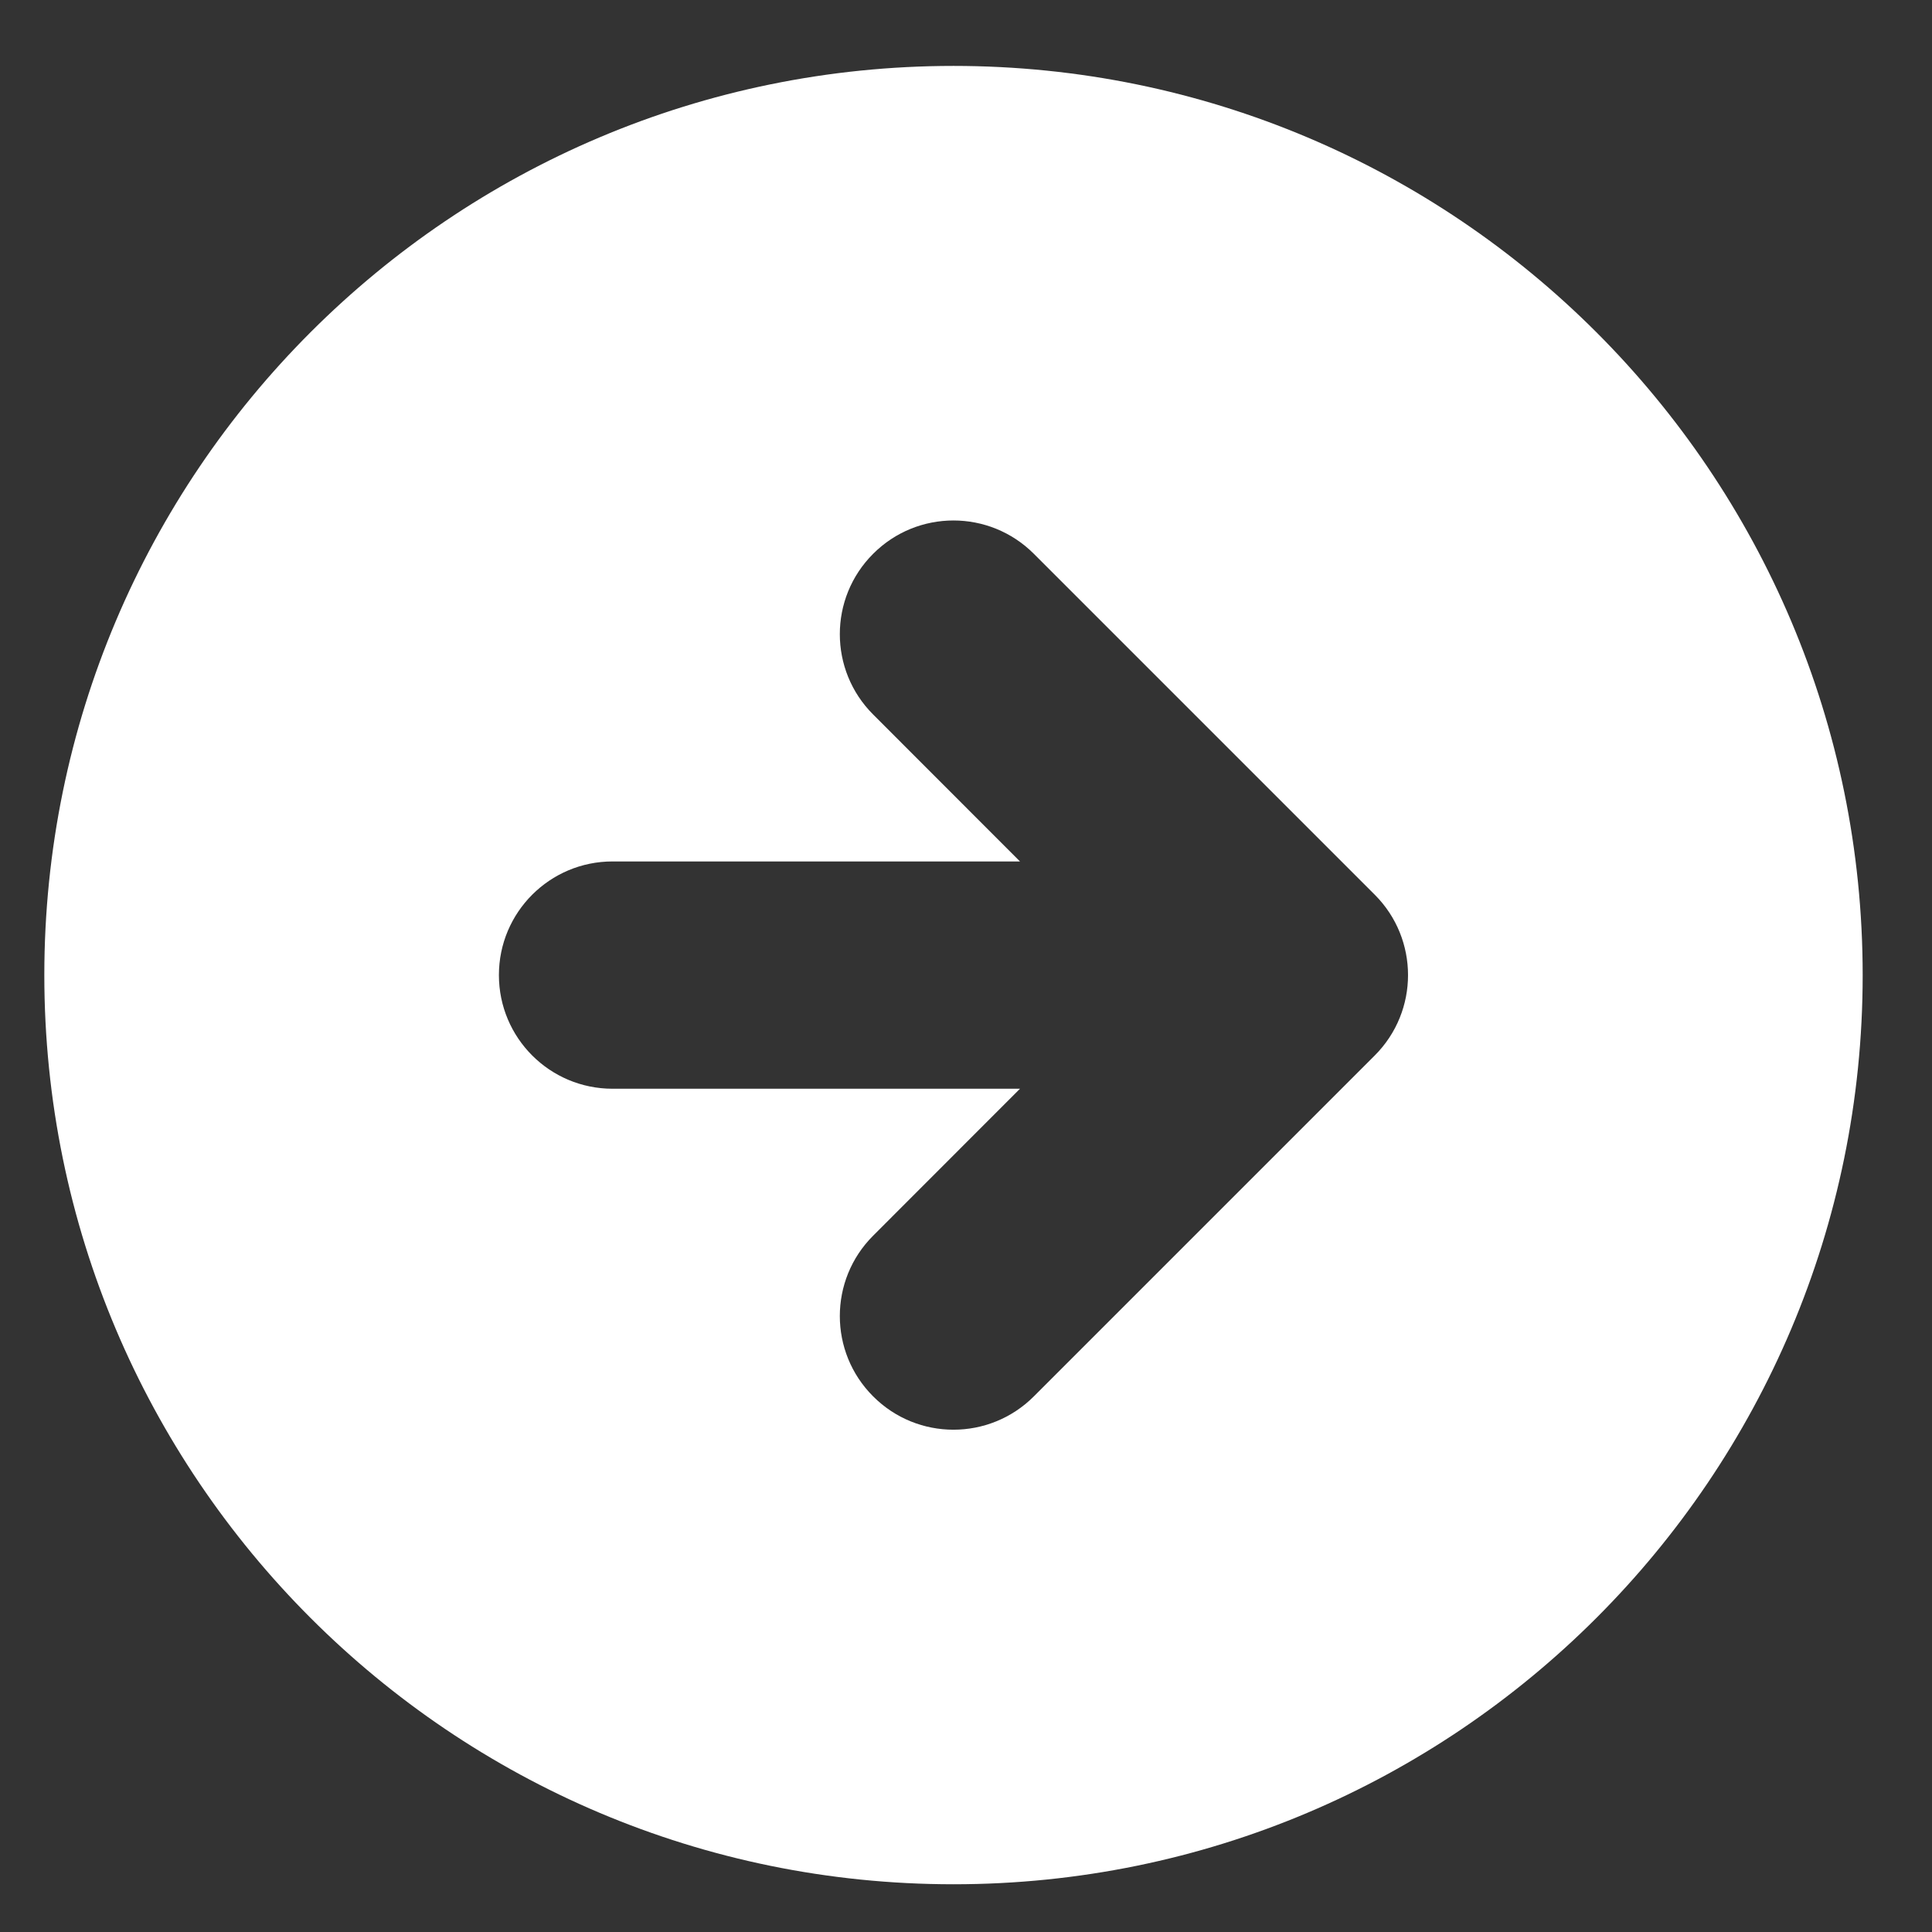 <svg width="17" height="17" viewBox="0 0 17 17" fill="none" xmlns="http://www.w3.org/2000/svg">
<rect x="0" y="0" width="17" height="17" fill="#333333" stroke="none"/>
<path fill-rule="evenodd" clip-rule="evenodd" d="M8.39 16.58C12.808 16.58 16.39 12.998 16.39 8.58C16.39 4.162 12.808 0.58 8.39 0.58C3.971 0.58 0.39 4.162 0.39 8.58C0.39 12.998 3.971 16.58 8.39 16.58ZM12.097 7.873L9.097 4.873C8.706 4.482 8.073 4.482 7.683 4.873C7.292 5.263 7.292 5.897 7.683 6.287L8.975 7.58H5.39C4.837 7.58 4.39 8.028 4.39 8.58C4.39 9.132 4.837 9.58 5.39 9.58H8.975L7.683 10.873C7.292 11.263 7.292 11.897 7.683 12.287C8.073 12.678 8.706 12.678 9.097 12.287L12.097 9.287C12.487 8.897 12.487 8.263 12.097 7.873Z" fill="white"/>
</svg>
